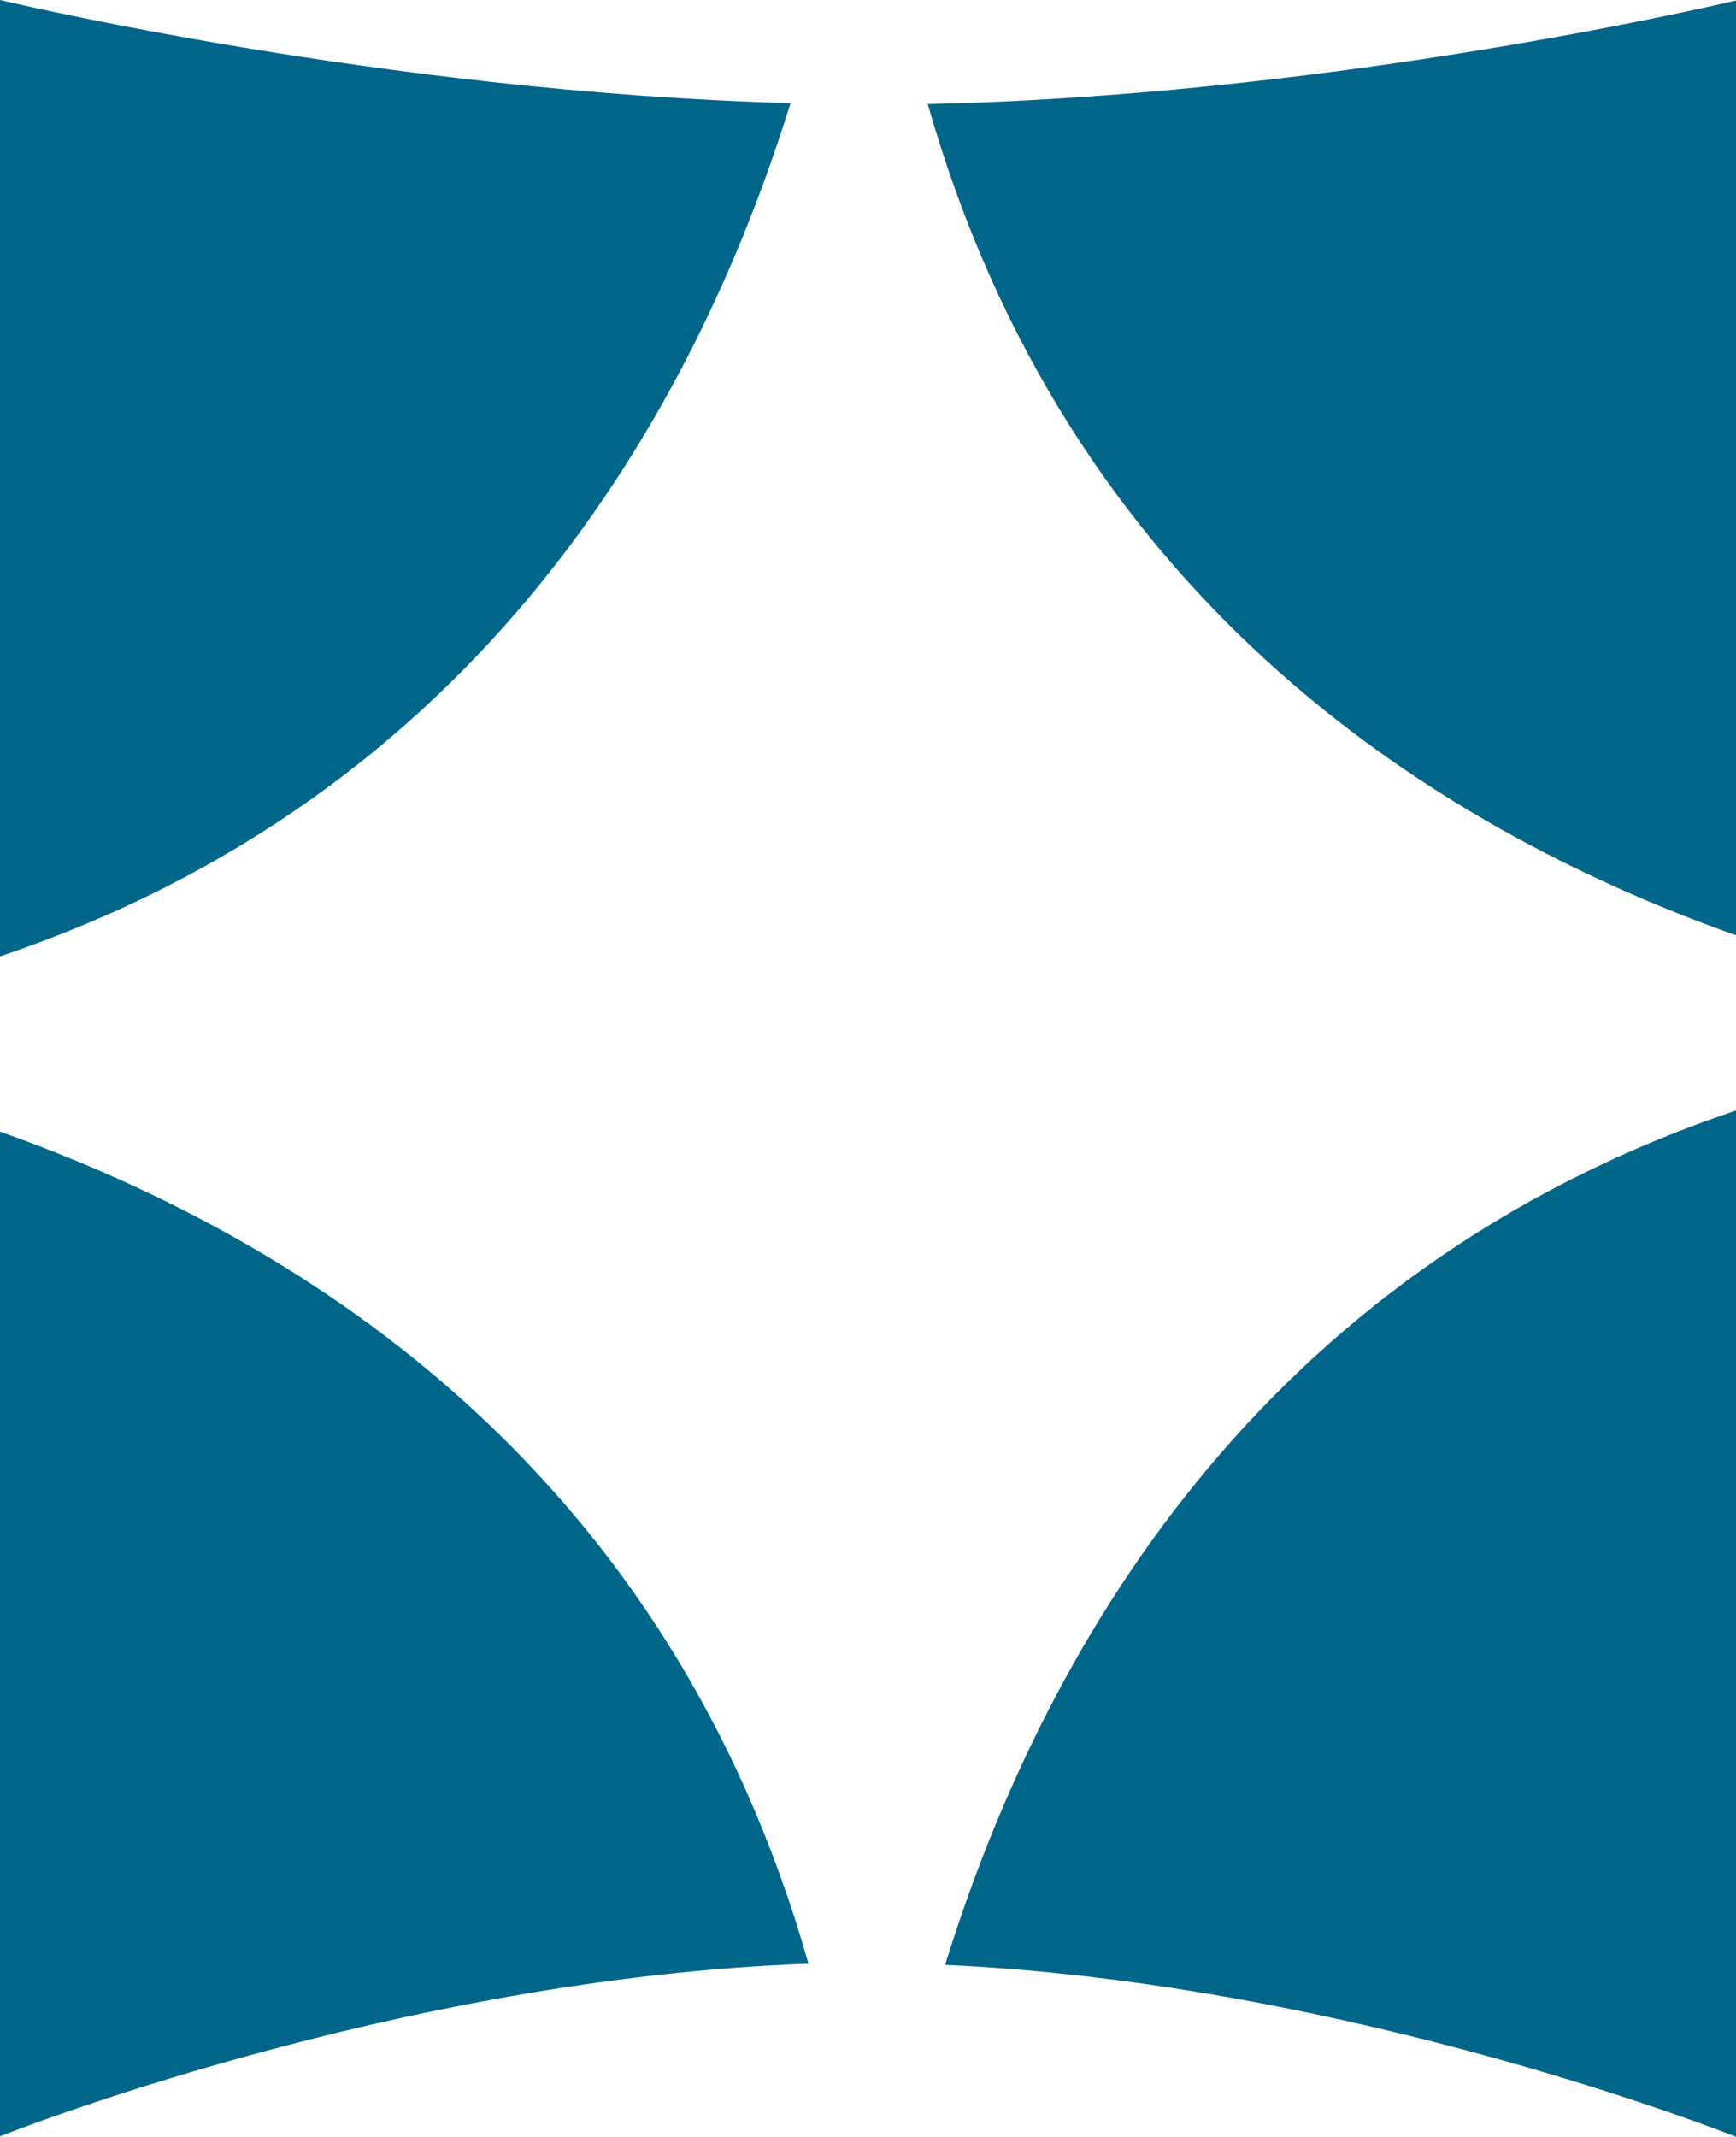 <?xml version="1.0" encoding="UTF-8"?><svg xmlns="http://www.w3.org/2000/svg" viewBox="0 0 400 492.11"><g id="a"/><g id="b"><g id="c"><g><path d="M182.15,23.75C88.44,21.22,0,0,0,0V220.25C110.47,183.07,159.97,95.11,182.15,23.75Z" style="fill:#006689;"/><path d="M400,215.4V.11s-91.02,21.84-186.23,23.85c32.05,112.71,114.9,166.13,186.23,191.44Z" style="fill:#006689;"/><path d="M217.77,452.52c93.74,4.2,182.23,39.59,182.23,39.59V255.76c-110.6,37.23-160.09,125.35-182.23,196.75Z" style="fill:#006689;"/><path d="M0,260.62v231.38s91.06-36.42,186.28-39.75C154.27,339.41,71.37,285.94,0,260.62Z" style="fill:#006689;"/></g></g></g></svg>